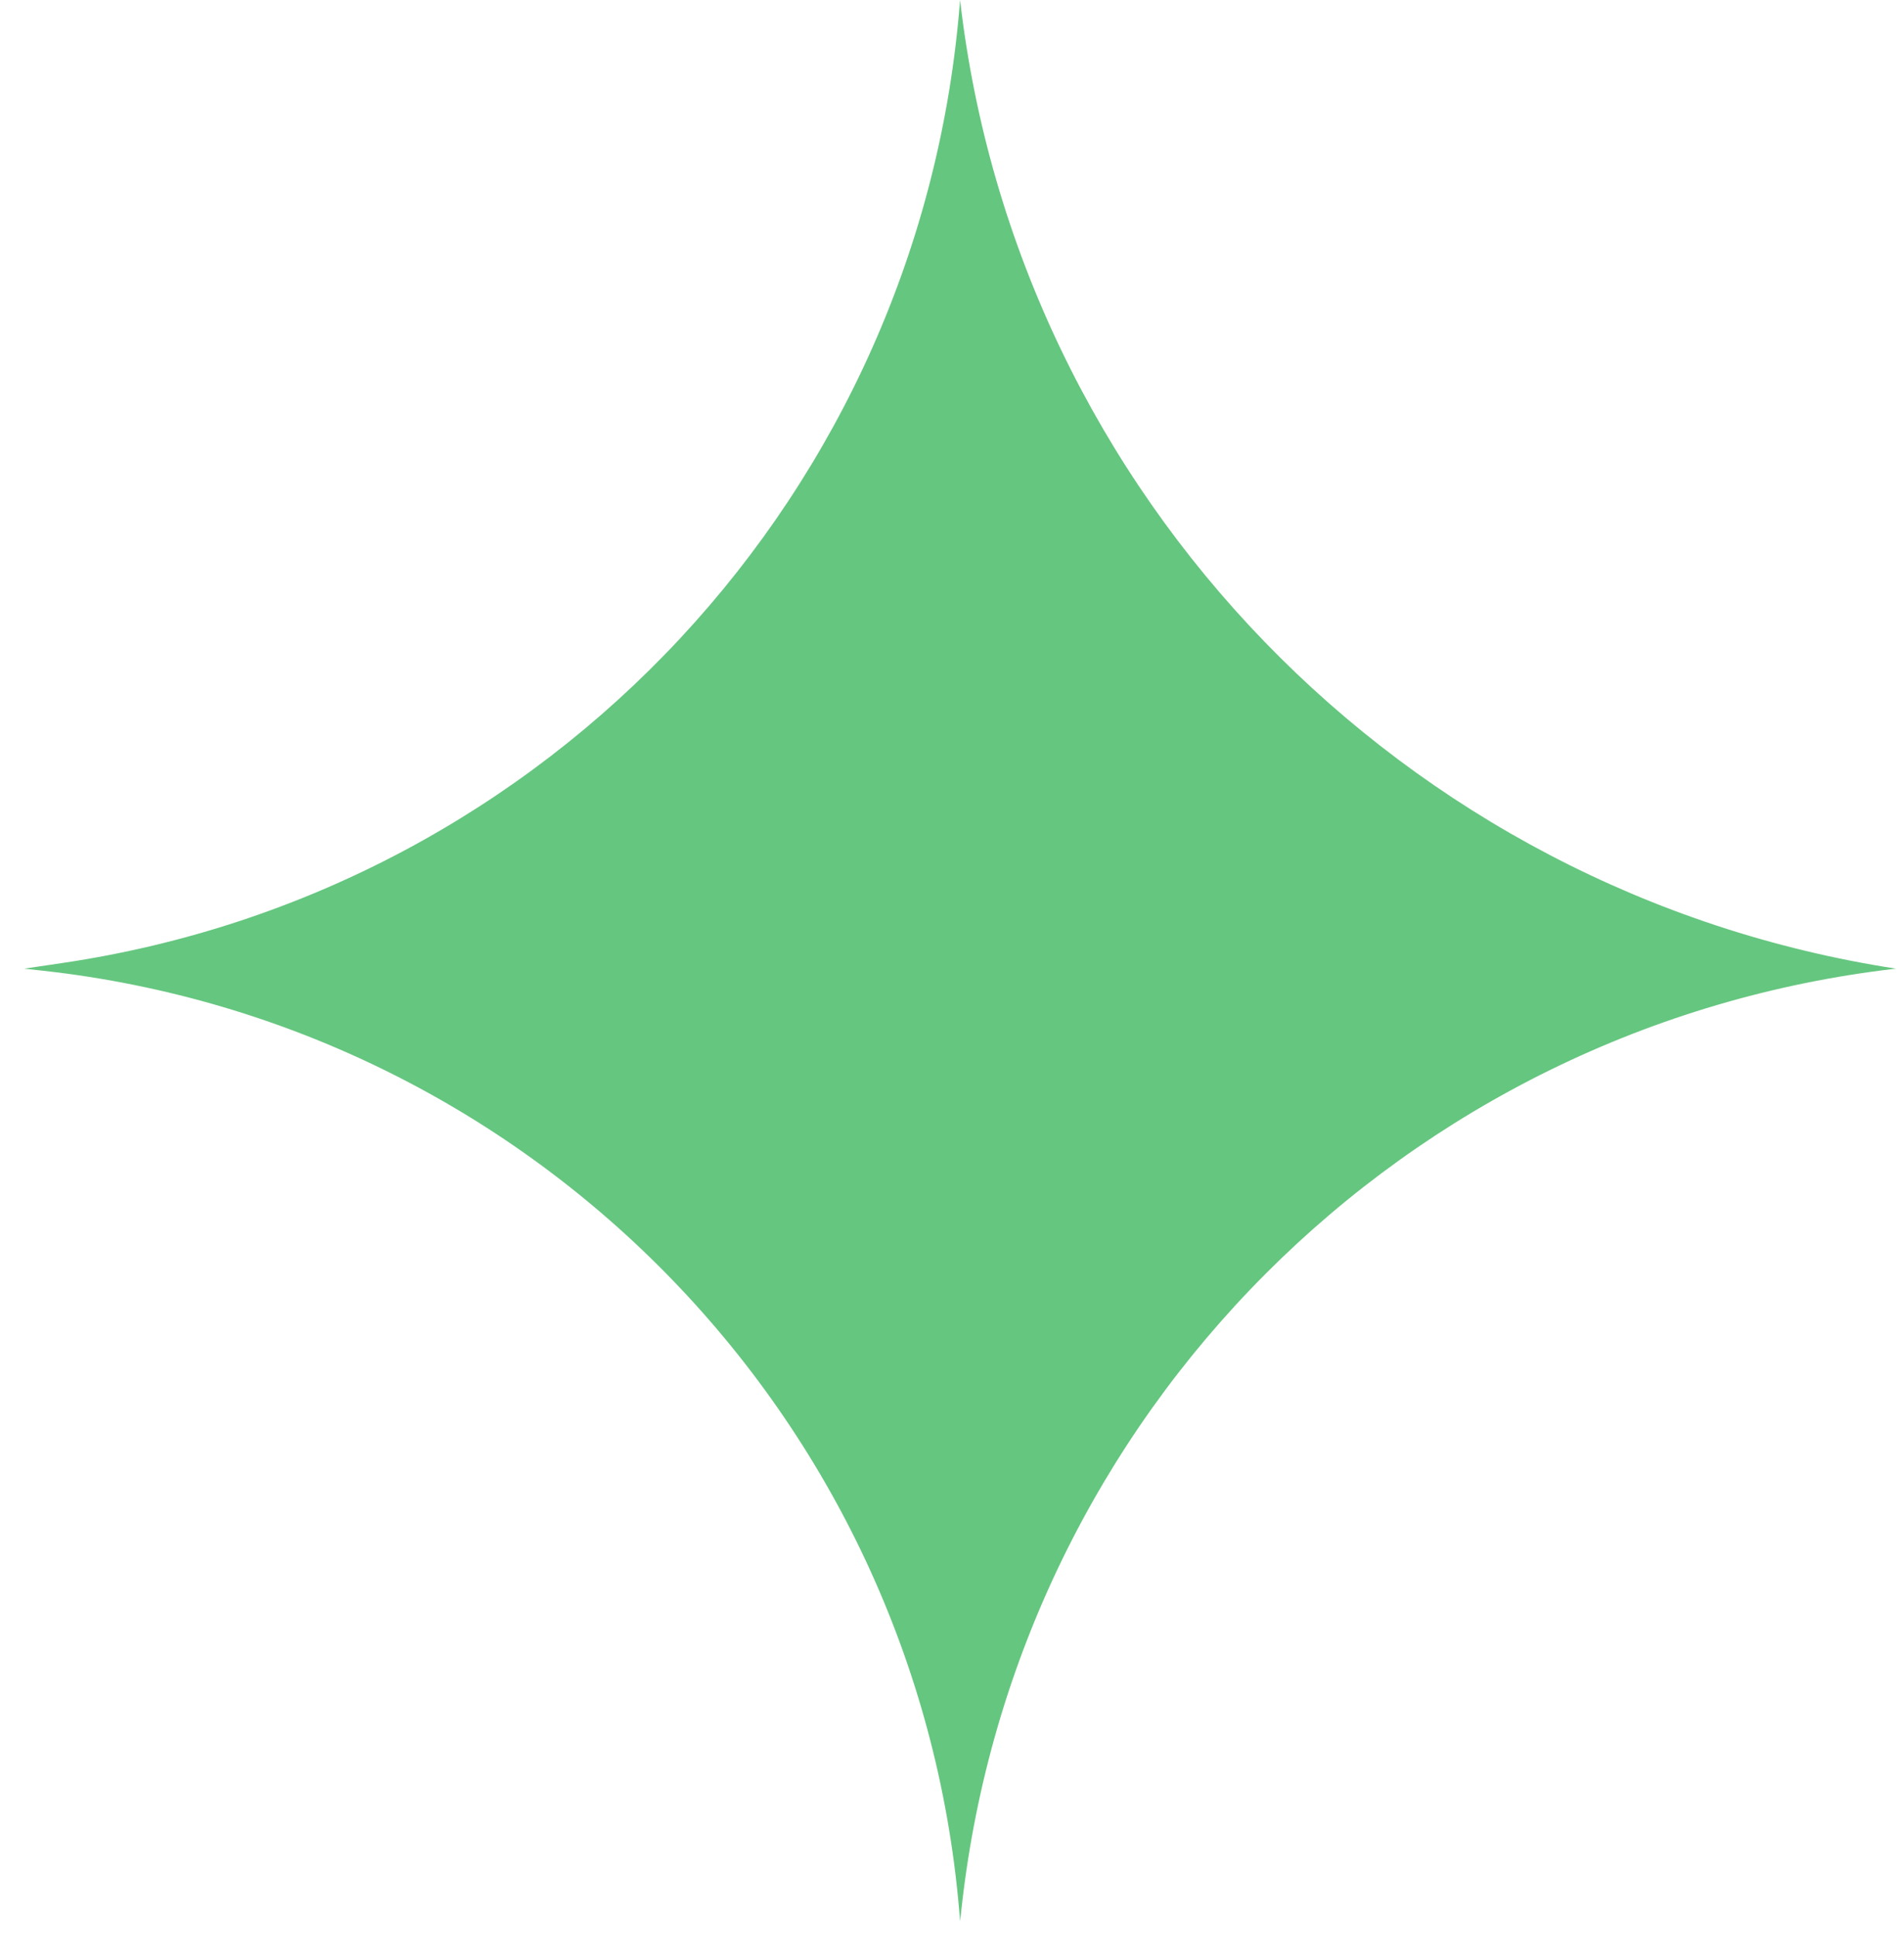 <?xml version="1.0" encoding="UTF-8"?> <svg xmlns="http://www.w3.org/2000/svg" width="59" height="60" viewBox="0 0 59 60" fill="none"> <path d="M0.75 30L1.955 29.822C17.044 27.586 28.58 15.209 29.75 -1.52082e-05V-1.52082e-05V-1.52082e-05C31.522 15.355 43.473 27.65 58.75 30V30V30C43.528 31.756 31.53 43.781 29.806 59.006L29.75 59.5V59.5C28.59 44.132 16.654 31.767 1.337 30.065L0.75 30Z" fill="#65C67F"></path> </svg> 